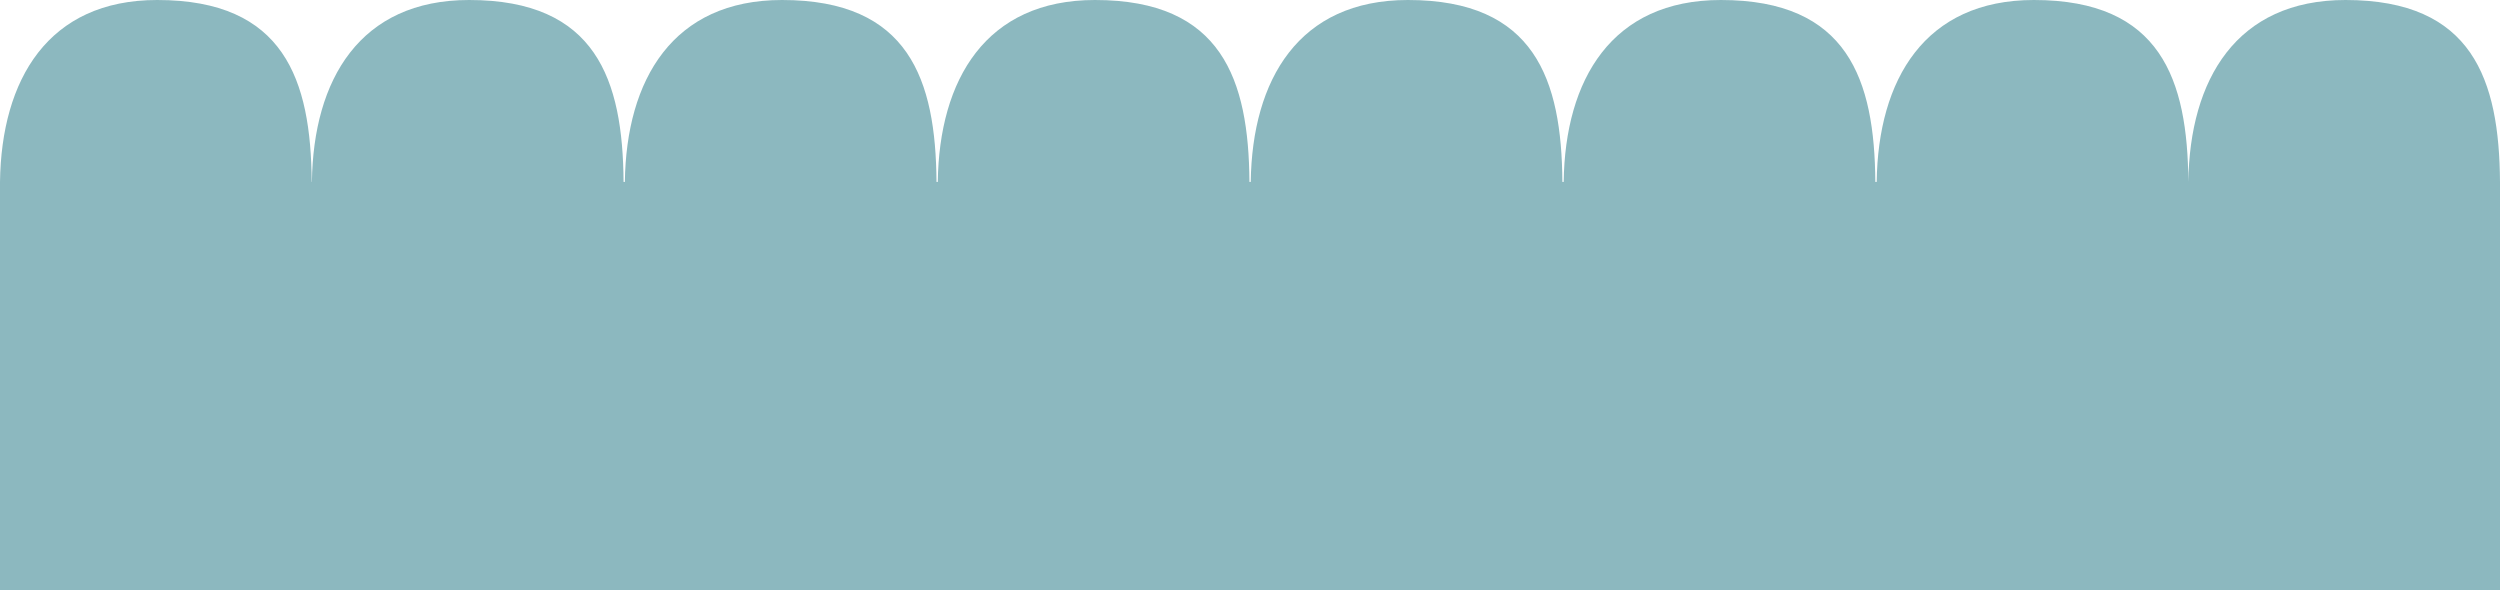 <svg xmlns="http://www.w3.org/2000/svg" viewBox="0 0 1279.77 302.24"><defs><style>.cls-1{fill:#8cb8bf;}</style></defs><title>Asset 14</title><g id="Layer_2" data-name="Layer 2"><g id="Layer_1-2" data-name="Layer 1"><path class="cls-1" d="M1279.77,95.48V93.12h0c-.39-52.34-14-93.12-79.09-93.12-55.9,0-79.76,40.78-80.45,93.12h0c-.38-52.34-14-93.12-79.08-93.12-55.91,0-79.77,40.78-80.46,93.12H960C959.61,40.78,946,0,880.91,0,825,0,801.15,40.78,800.46,93.12h-.66C799.41,40.78,785.77,0,720.71,0,664.81,0,641,40.78,640.26,93.12h-.66C639.22,40.78,625.57,0,560.52,0c-55.91,0-79.76,40.78-80.46,93.12h-.65C479,40.78,465.38,0,400.32,0c-55.9,0-79.76,40.78-80.45,93.12h-.66C318.82,40.78,305.18,0,240.13,0c-55.91,0-79.77,40.78-80.46,93.12h-.11C159.17,40.78,145.52,0,80.47,0,24.57,0,.71,40.78,0,93.12H0V302.24H1279.77V95.48Z"/></g></g></svg>